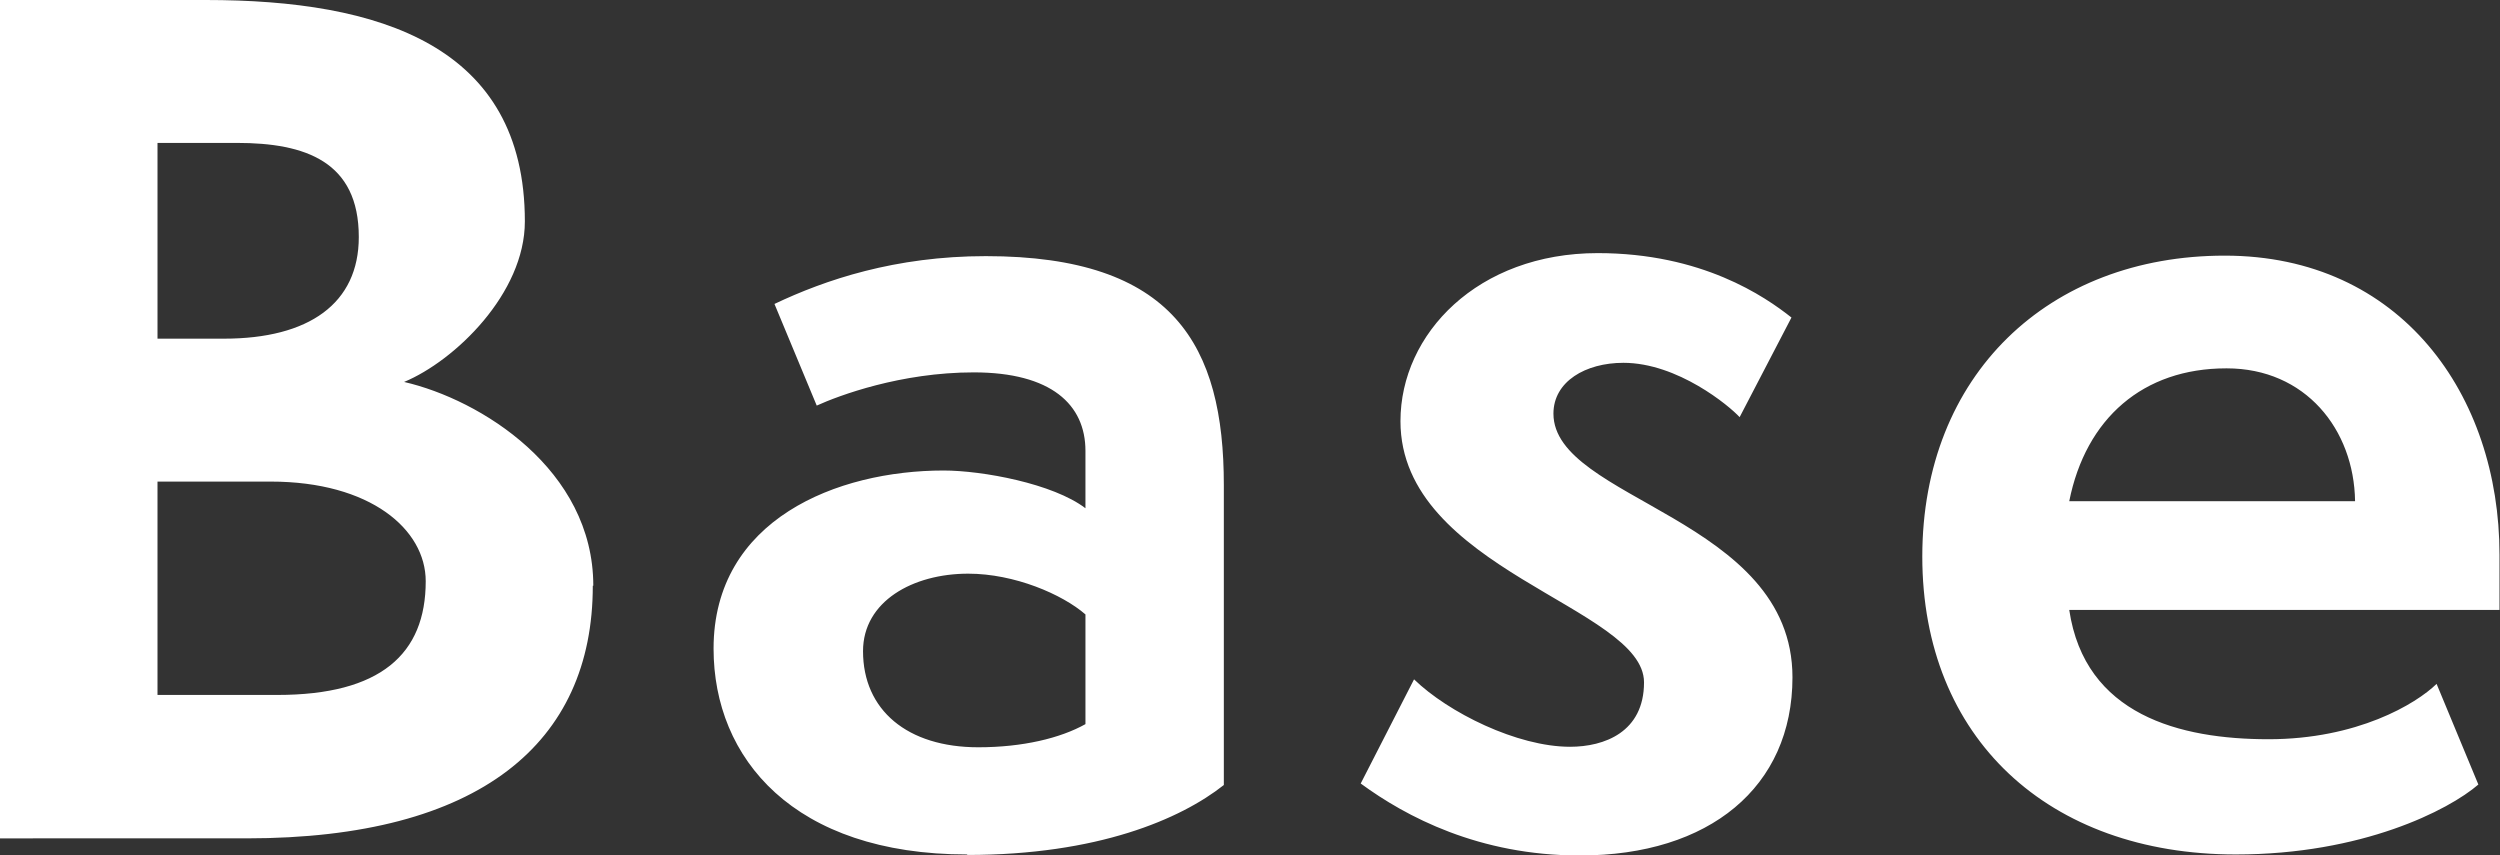 <?xml version="1.0" encoding="UTF-8"?><svg id="_レイヤー_2" xmlns="http://www.w3.org/2000/svg" viewBox="0 0 49.68 17"><rect x="0" y="0" width="49.68" height="17" fill="#333333" stroke="none"/><defs><style>.cls-1{fill:#fff;fill-rule:evenodd; fill=”#fff”}</style></defs><g id="_レイヤー_1-2"><path class="cls-1" d="m41.12,12.12c.31,2.09,2.2,2.57,3.96,2.57s2.93-.7,3.34-1.1l.83,2c-.59.51-2.31,1.39-4.82,1.39-3.72,0-6.23-2.31-6.23-5.92s2.51-5.98,6.01-5.98,5.46,2.77,5.46,5.94v1.1h-8.56Zm3.12-4.8c-1.65,0-2.79.99-3.12,2.64h5.68c-.02-1.43-.99-2.64-2.55-2.64Zm-12.85,9.68c-2,0-3.45-.77-4.35-1.43l1.06-2.07c.68.66,2.05,1.34,3.1,1.34.68,0,1.47-.29,1.47-1.28,0-1.5-4.84-2.24-4.84-5.19,0-1.74,1.54-3.34,3.92-3.34,2.07,0,3.32.86,3.85,1.28l-1.03,1.98c-.2-.22-1.23-1.08-2.31-1.08-.75,0-1.39.37-1.39,1.01,0,1.72,4.75,2.07,4.75,5.24,0,2.18-1.65,3.54-4.22,3.54Zm-12.17-.02c-3.45,0-5.04-1.91-5.04-4.09,0-2.57,2.46-3.54,4.57-3.54.77,0,2.18.26,2.82.75v-1.14c0-.92-.68-1.56-2.22-1.56-1.45,0-2.68.46-3.12.66l-.84-2.02c1.01-.48,2.4-.95,4.2-.95,3.74,0,4.73,1.78,4.73,4.55v5.96c-.86.68-2.51,1.39-5.1,1.39Zm2.35-4.77c-.46-.4-1.41-.81-2.33-.81-1.1,0-2.09.55-2.09,1.54,0,1.17.88,1.91,2.29,1.91.88,0,1.63-.18,2.13-.46v-2.18Zm-9.79-.57c0,3.12-2.24,5.02-6.88,5.02H0V0h4.09c3.45,0,6.34.9,6.34,4.4,0,1.43-1.39,2.77-2.4,3.19,1.52.35,3.76,1.74,3.76,4.05ZM4.71,2.84h-1.58v3.89h1.32c1.69,0,2.68-.7,2.68-2.02,0-1.5-1.06-1.87-2.42-1.87Zm.66,6.73h-2.24v4.24h2.38c2.05,0,2.95-.81,2.95-2.26,0-1.03-1.1-1.98-3.08-1.98Z"/></g></svg>